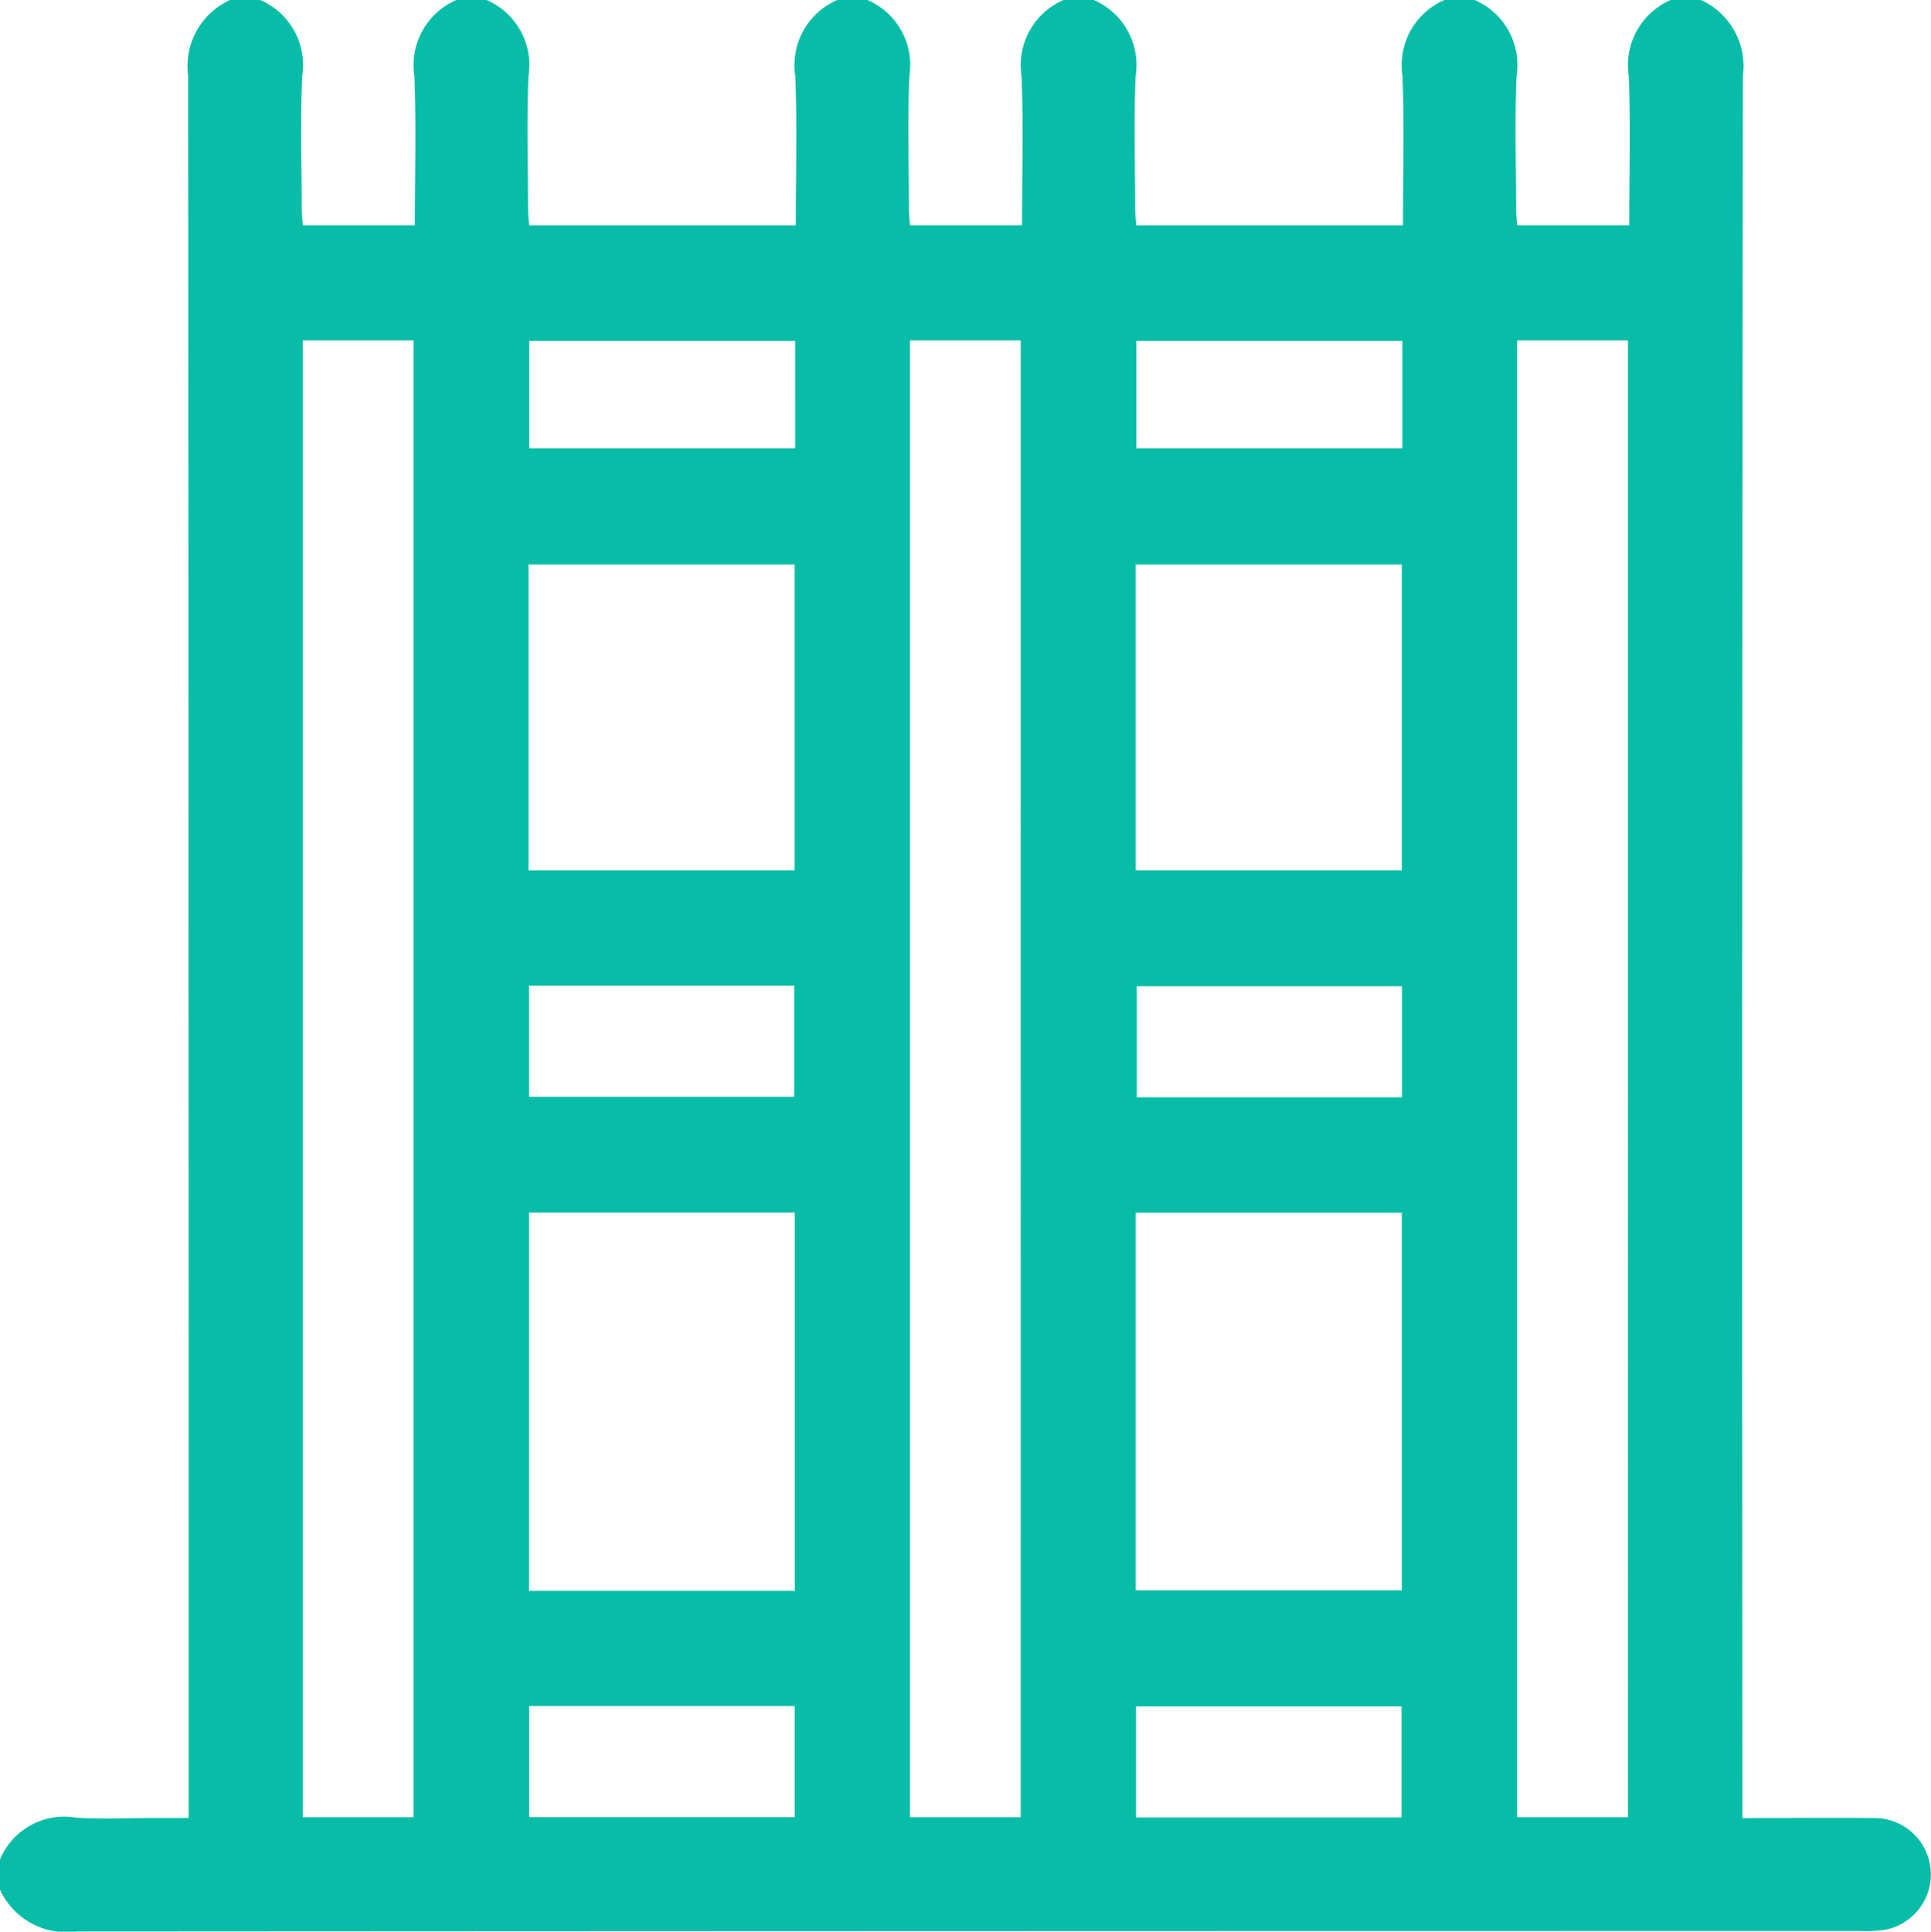<svg id="Grupo_3769" data-name="Grupo 3769" xmlns="http://www.w3.org/2000/svg" xmlns:xlink="http://www.w3.org/1999/xlink" width="39.99" height="40" viewBox="0 0 39.99 40">
  <defs>
    <clipPath id="clip-path">
      <rect id="Rectángulo_485" data-name="Rectángulo 485" width="39.99" height="40" fill="#08bda7"/>
    </clipPath>
  </defs>
  <g id="Grupo_3768" data-name="Grupo 3768" clip-path="url(#clip-path)">
    <path id="Trazado_7187" data-name="Trazado 7187" d="M4.764,0h.625a1.465,1.465,0,0,1,.869,1.572c-.041.921-.011,1.846-.009,2.769,0,.111.015.222.022.323h2.32c0-1.045.03-2.071-.01-3.093A1.468,1.468,0,0,1,9.451,0h.625a1.466,1.466,0,0,1,.869,1.573c-.041.922-.011,1.847-.009,2.77,0,.111.015.222.022.323H16.48c0-1.045.03-2.07-.01-3.093A1.468,1.468,0,0,1,17.339,0h.625a1.465,1.465,0,0,1,.869,1.572c-.041.921-.011,1.846-.009,2.769,0,.111.014.222.022.323h2.32c0-1.045.03-2.071-.01-3.093A1.468,1.468,0,0,1,22.025,0h.625a1.466,1.466,0,0,1,.869,1.573c-.041.922-.011,1.847-.009,2.77,0,.111.015.222.022.323h5.523c0-1.045.03-2.07-.01-3.093A1.468,1.468,0,0,1,29.914,0h.625a1.466,1.466,0,0,1,.869,1.572c-.041.921-.011,1.846-.009,2.769,0,.111.014.222.022.323h2.32c0-1.045.03-2.071-.01-3.093A1.468,1.468,0,0,1,34.6,0h.625a1.507,1.507,0,0,1,.87,1.573q-.022,17.781-.01,35.561v.513c.95,0,1.846-.01,2.742,0a1.167,1.167,0,0,1,.218,2.312,2.753,2.753,0,0,1-.544.026q-18.464,0-36.927.011A1.509,1.509,0,0,1,0,39.13v-.625a1.44,1.44,0,0,1,1.573-.867c.531.038,1.066.007,1.6.007h.734v-.568q0-17.753-.011-35.506A1.505,1.505,0,0,1,4.764,0m3.8,7.048H6.269V37.629H8.564Zm12.575,0H18.844V37.629h2.294Zm12.575,0H31.419V37.629h2.295ZM16.46,25.108H10.955v7.834H16.46Zm7.06,7.824H29.03v-7.82H23.52ZM10.946,18.022h5.509V11.688H10.946Zm12.574,0h5.51V11.688H23.52ZM10.955,22.711h5.493v-2.3H10.955Zm18.08-2.289H23.541v2.3h5.494ZM16.458,35.328h-5.5v2.3h5.5Zm12.568.006h-5.5v2.3h5.5ZM16.467,7.056H10.96V9.284h5.508Zm12.575,0H23.534V9.284h5.508Z" fill="#08bda7"/>
  </g>
</svg>
